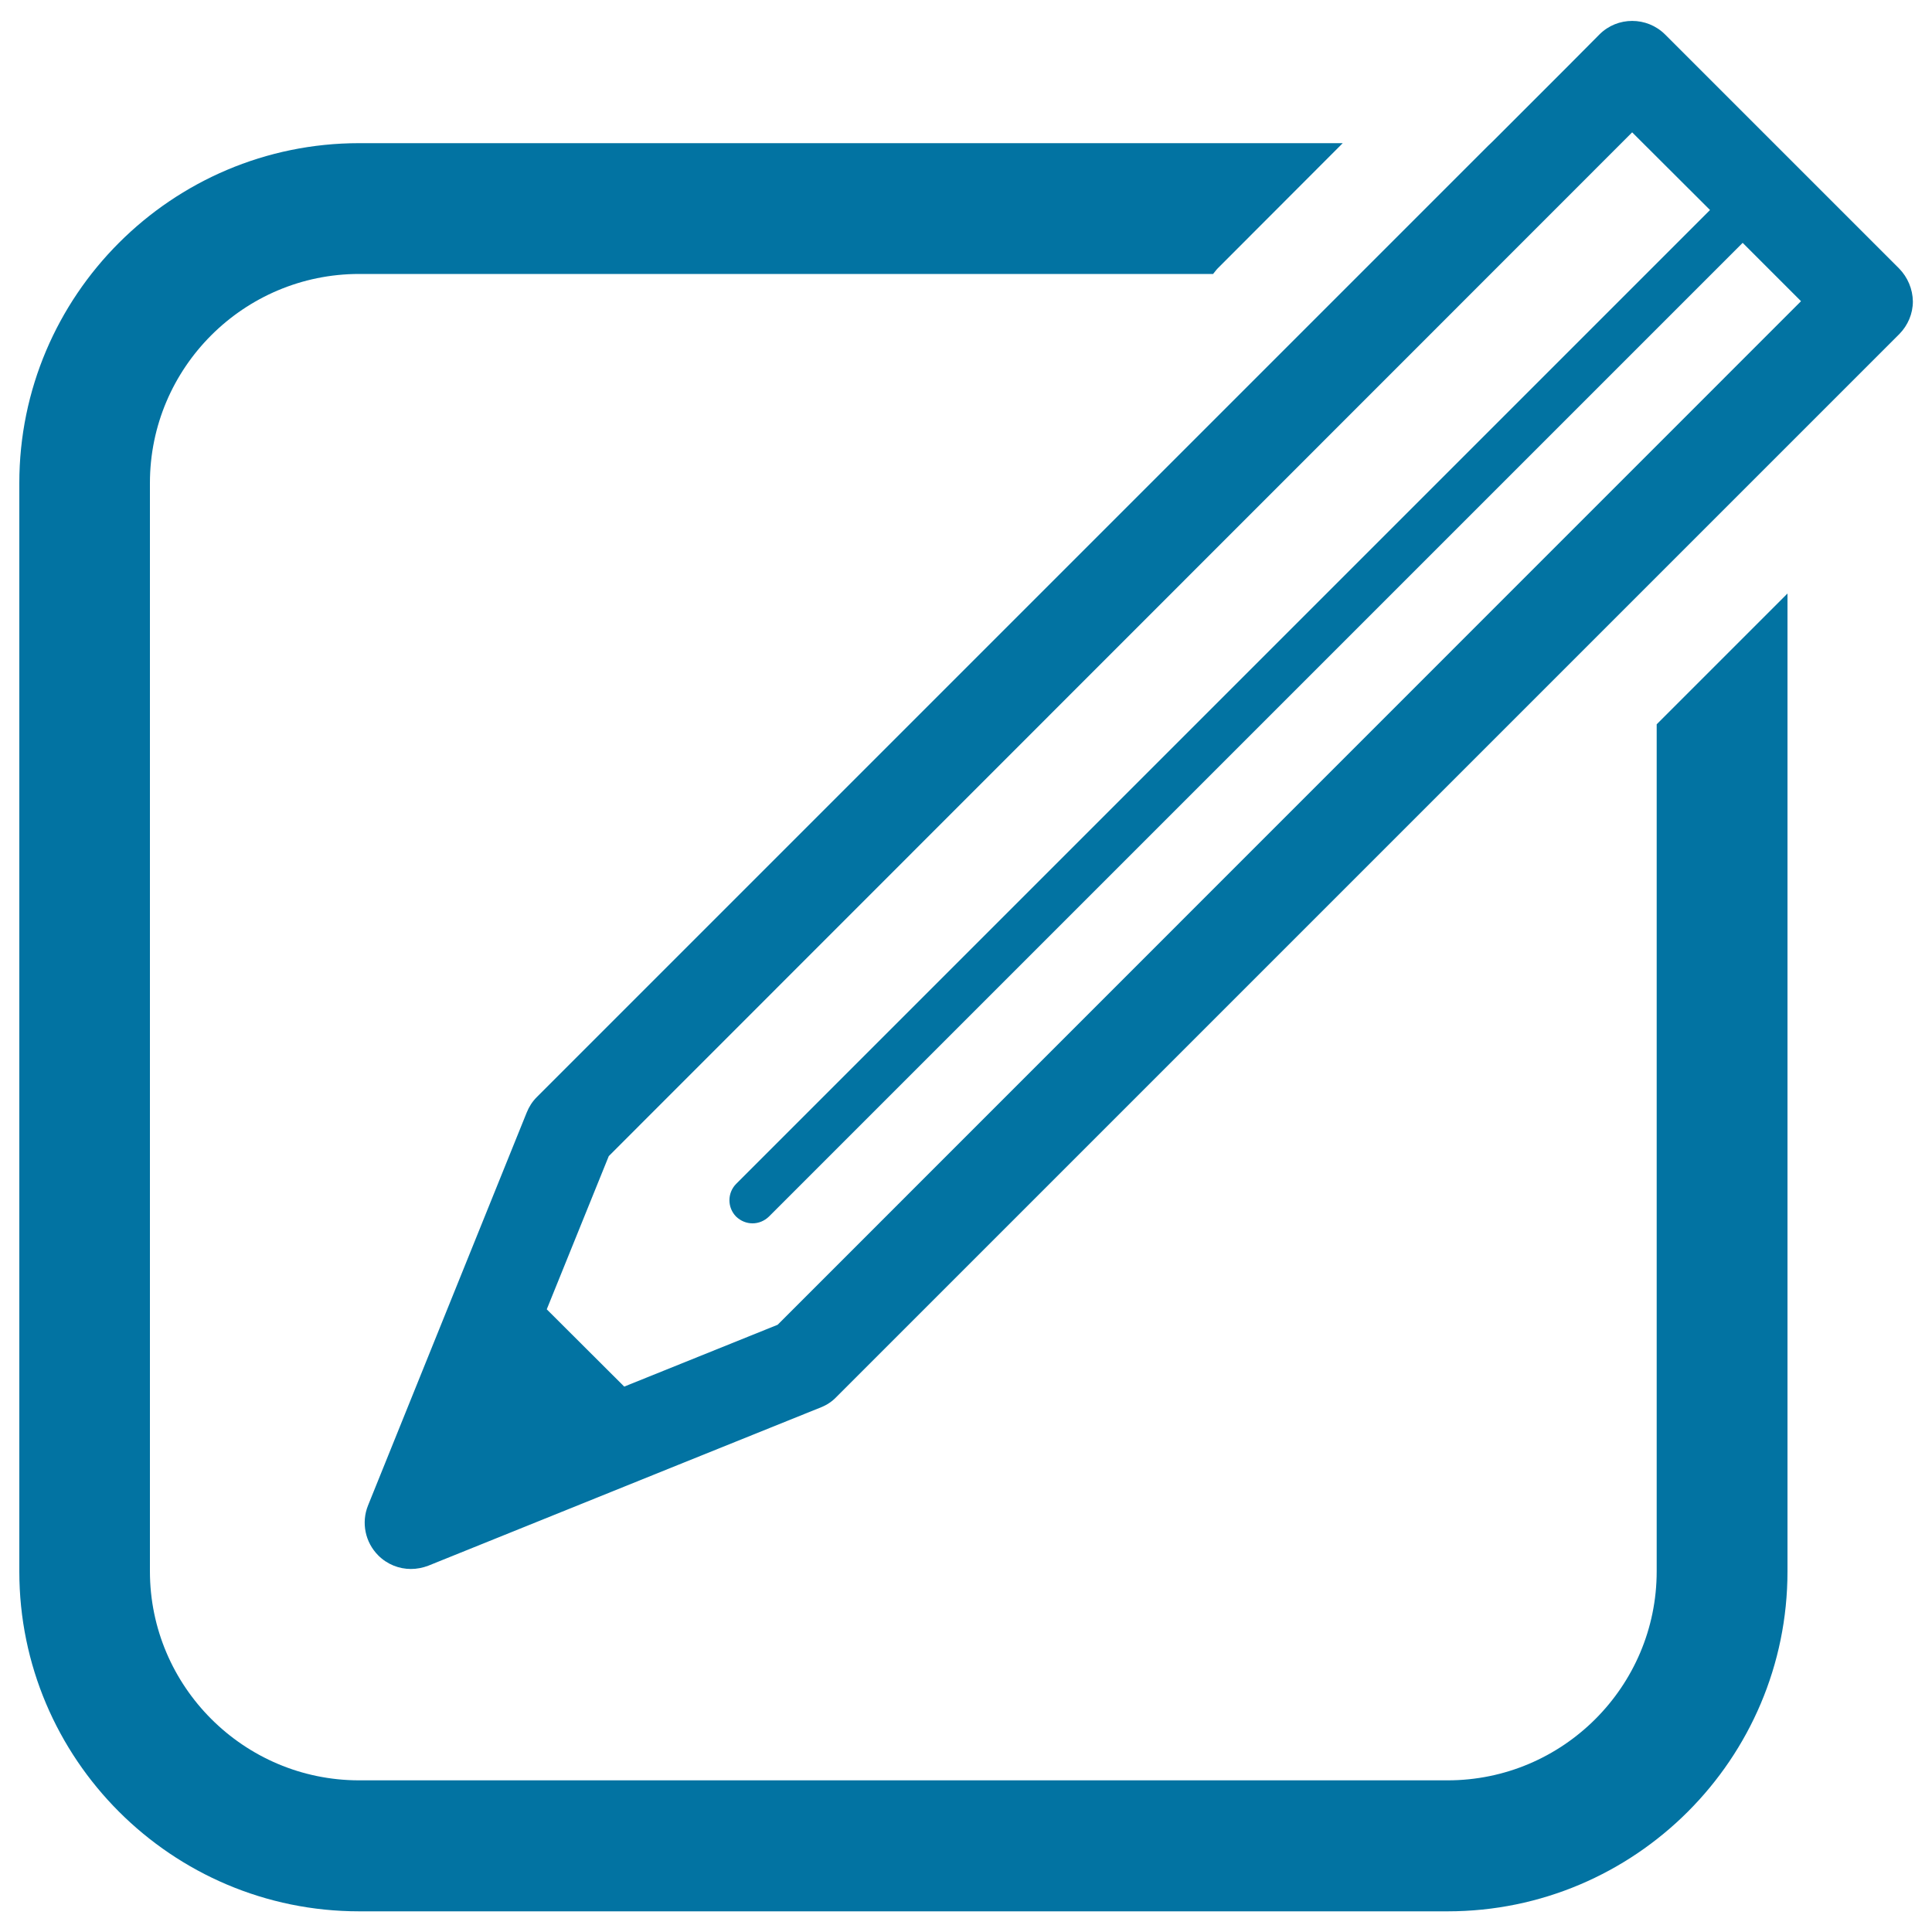 <svg xmlns="http://www.w3.org/2000/svg" viewBox="0 0 1000 1000" style="fill:#0273a2">
<title>Input SVG icon</title>
<path d="M857.5,813.3c0,59.7-48.6,108.2-108.2,108.2H185.9c-59.7,0-108.3-48.6-108.3-108.2V250c0-59.7,48.6-108.2,108.3-108.2h442c0.8-0.9,1.4-1.9,2.3-2.8L695,74.1H185.9C88.9,74.1,10,153,10,250v563.4c0,97,78.9,175.9,175.9,175.9h563.4c97,0,175.9-78.9,175.9-175.9V307.2l-67.7,67.7L857.5,813.3L857.5,813.3z"/><path d="M983,139L861.8,17.8c-9.4-9.3-24.6-9.3-33.9,0l-16.9,17l-38.5,38.5l-2.3,2.2L277.8,567.9c-2.3,2.3-4,5-5.2,8l-82.1,203.3c-3.6,8.9-1.5,19.1,5.3,25.9c4.6,4.6,10.7,7,16.9,7c3,0,6.1-0.6,9-1.7l129.1-52.1l74.2-29.9c3-1.2,5.7-3,7.9-5.3l548.1-548.1l2.1-2.1c4.4-4.5,7-10.5,7-16.9C990,149.6,987.4,143.5,983,139z M402.5,685.7l-79.4,32l-40.1-40l32.1-79.3L844.8,68.5l40.3,40.2L381,612.8c-4.6,4.7-4.6,12.2,0,16.9c2.4,2.3,5.4,3.5,8.5,3.5c3.1,0,6.1-1.2,8.5-3.5l504-504l30.2,30.2L402.5,685.7z"/>
</svg>